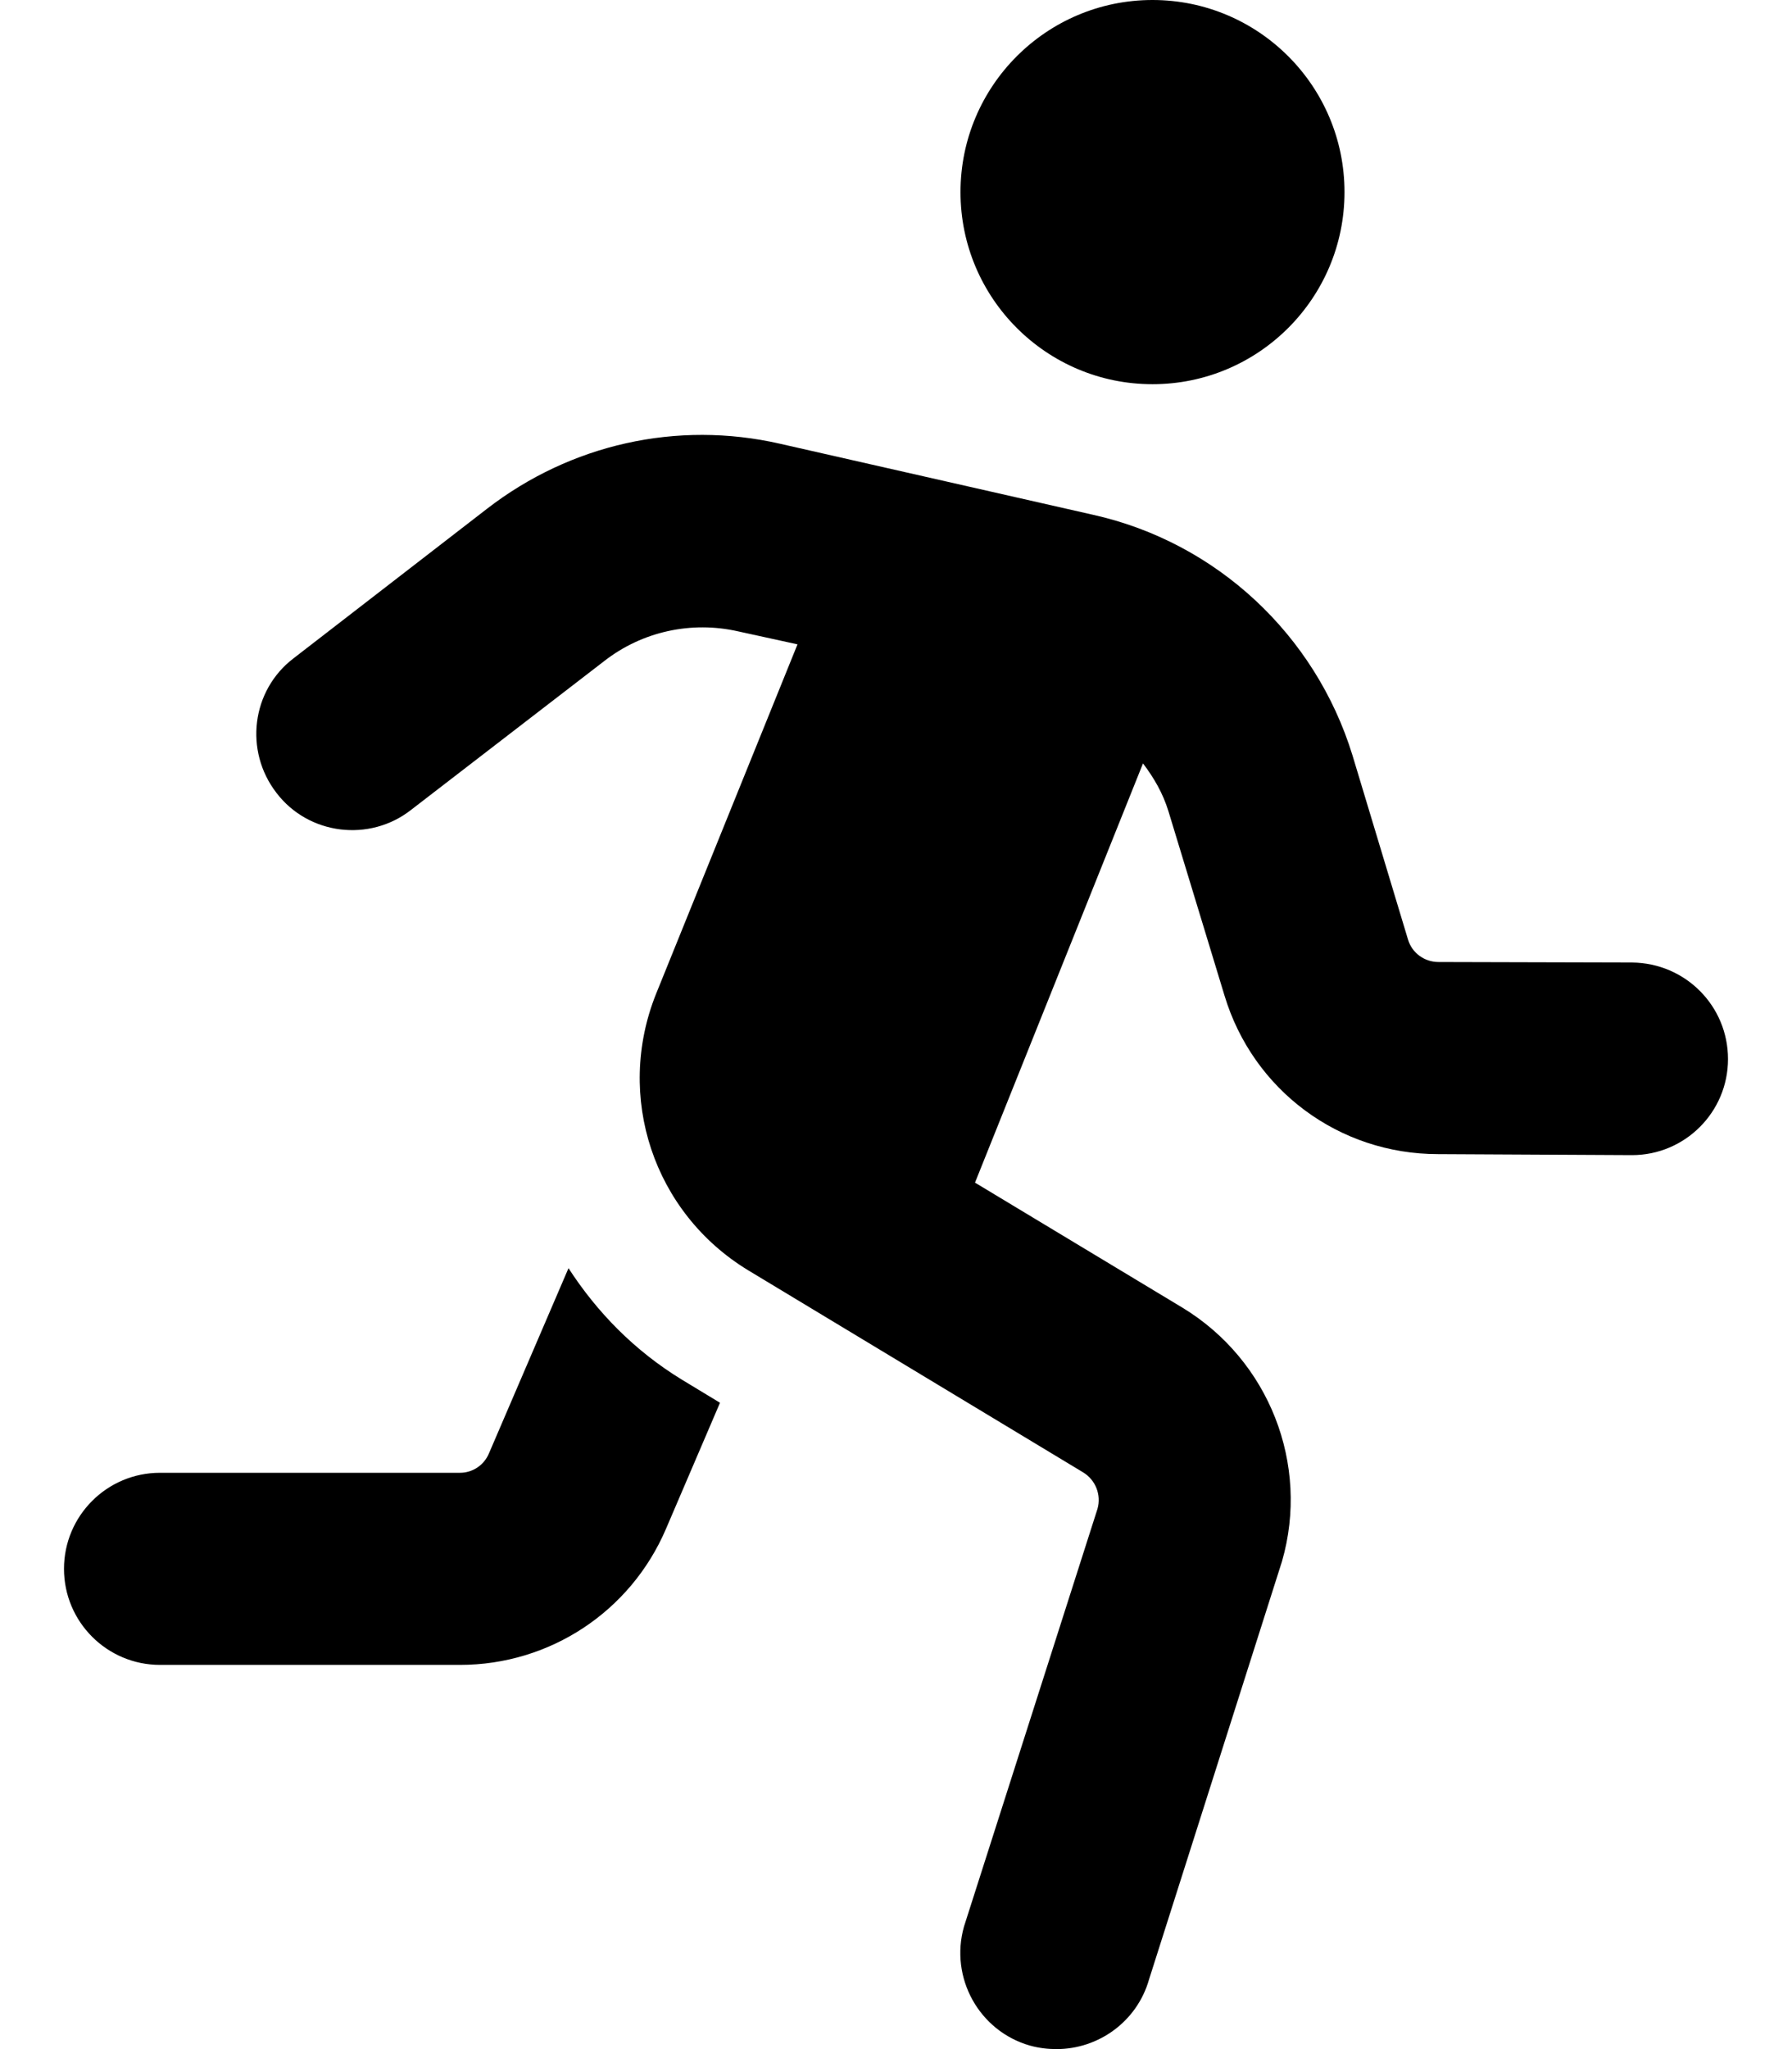 <svg xmlns="http://www.w3.org/2000/svg" viewBox="0 0 448 512"><!-- Font Awesome Pro 6.0.0-alpha2 by @fontawesome - https://fontawesome.com License - https://fontawesome.com/license (Commercial License) --><path d="M142.125 316.875L122.25 363.125C121 366.125 118.125 368 115 368H40C26.75 368 16 378.75 16 392S26.75 416 40 416H115C137.375 416 157.625 402.75 166.5 382L180 350.5L170.5 344.75C158.625 337.5 149.25 327.875 142.125 316.875ZM288.125 96C314.625 96 336.125 74.5 336.125 48S314.625 0 288.125 0S240.125 21.5 240.125 48S261.625 96 288.125 96ZM408 240.5L359.625 240.375C356.125 240.375 353 238.125 352 234.75L338.125 188.75C328.875 158.625 304.125 135.5 273.25 128.625L195 110.875C169.25 105 142.625 111 121.75 127.125L73.375 164.5C62.875 172.5 61 187.625 69.125 198.125C77.125 208.625 92.375 210.5 102.75 202.375L151.125 165.125C160.625 157.75 172.875 155.125 184.5 157.75L199.375 161L164 248.375C153.75 274 163.375 303 187 317.375L270.75 367.875C273.875 369.75 275.375 373.5 274.375 377L241 481.375C237.375 494.125 244.75 507.5 257.5 511.125C259.75 511.75 262 512 264.125 512C274.625 512 284.25 505.125 287.25 494.625L320.5 390.125C327.5 365.875 317.25 339.875 295.625 326.75L243.75 295.5L285.75 190.75C288.5 194.375 290.75 198.25 292.125 202.75L306.125 248.75C313.25 272.375 334.75 288.375 359.5 288.375L407.875 288.625H408C421.25 288.625 432 277.875 432 264.625C432 251.375 421.375 240.625 408 240.5Z"/></svg>
